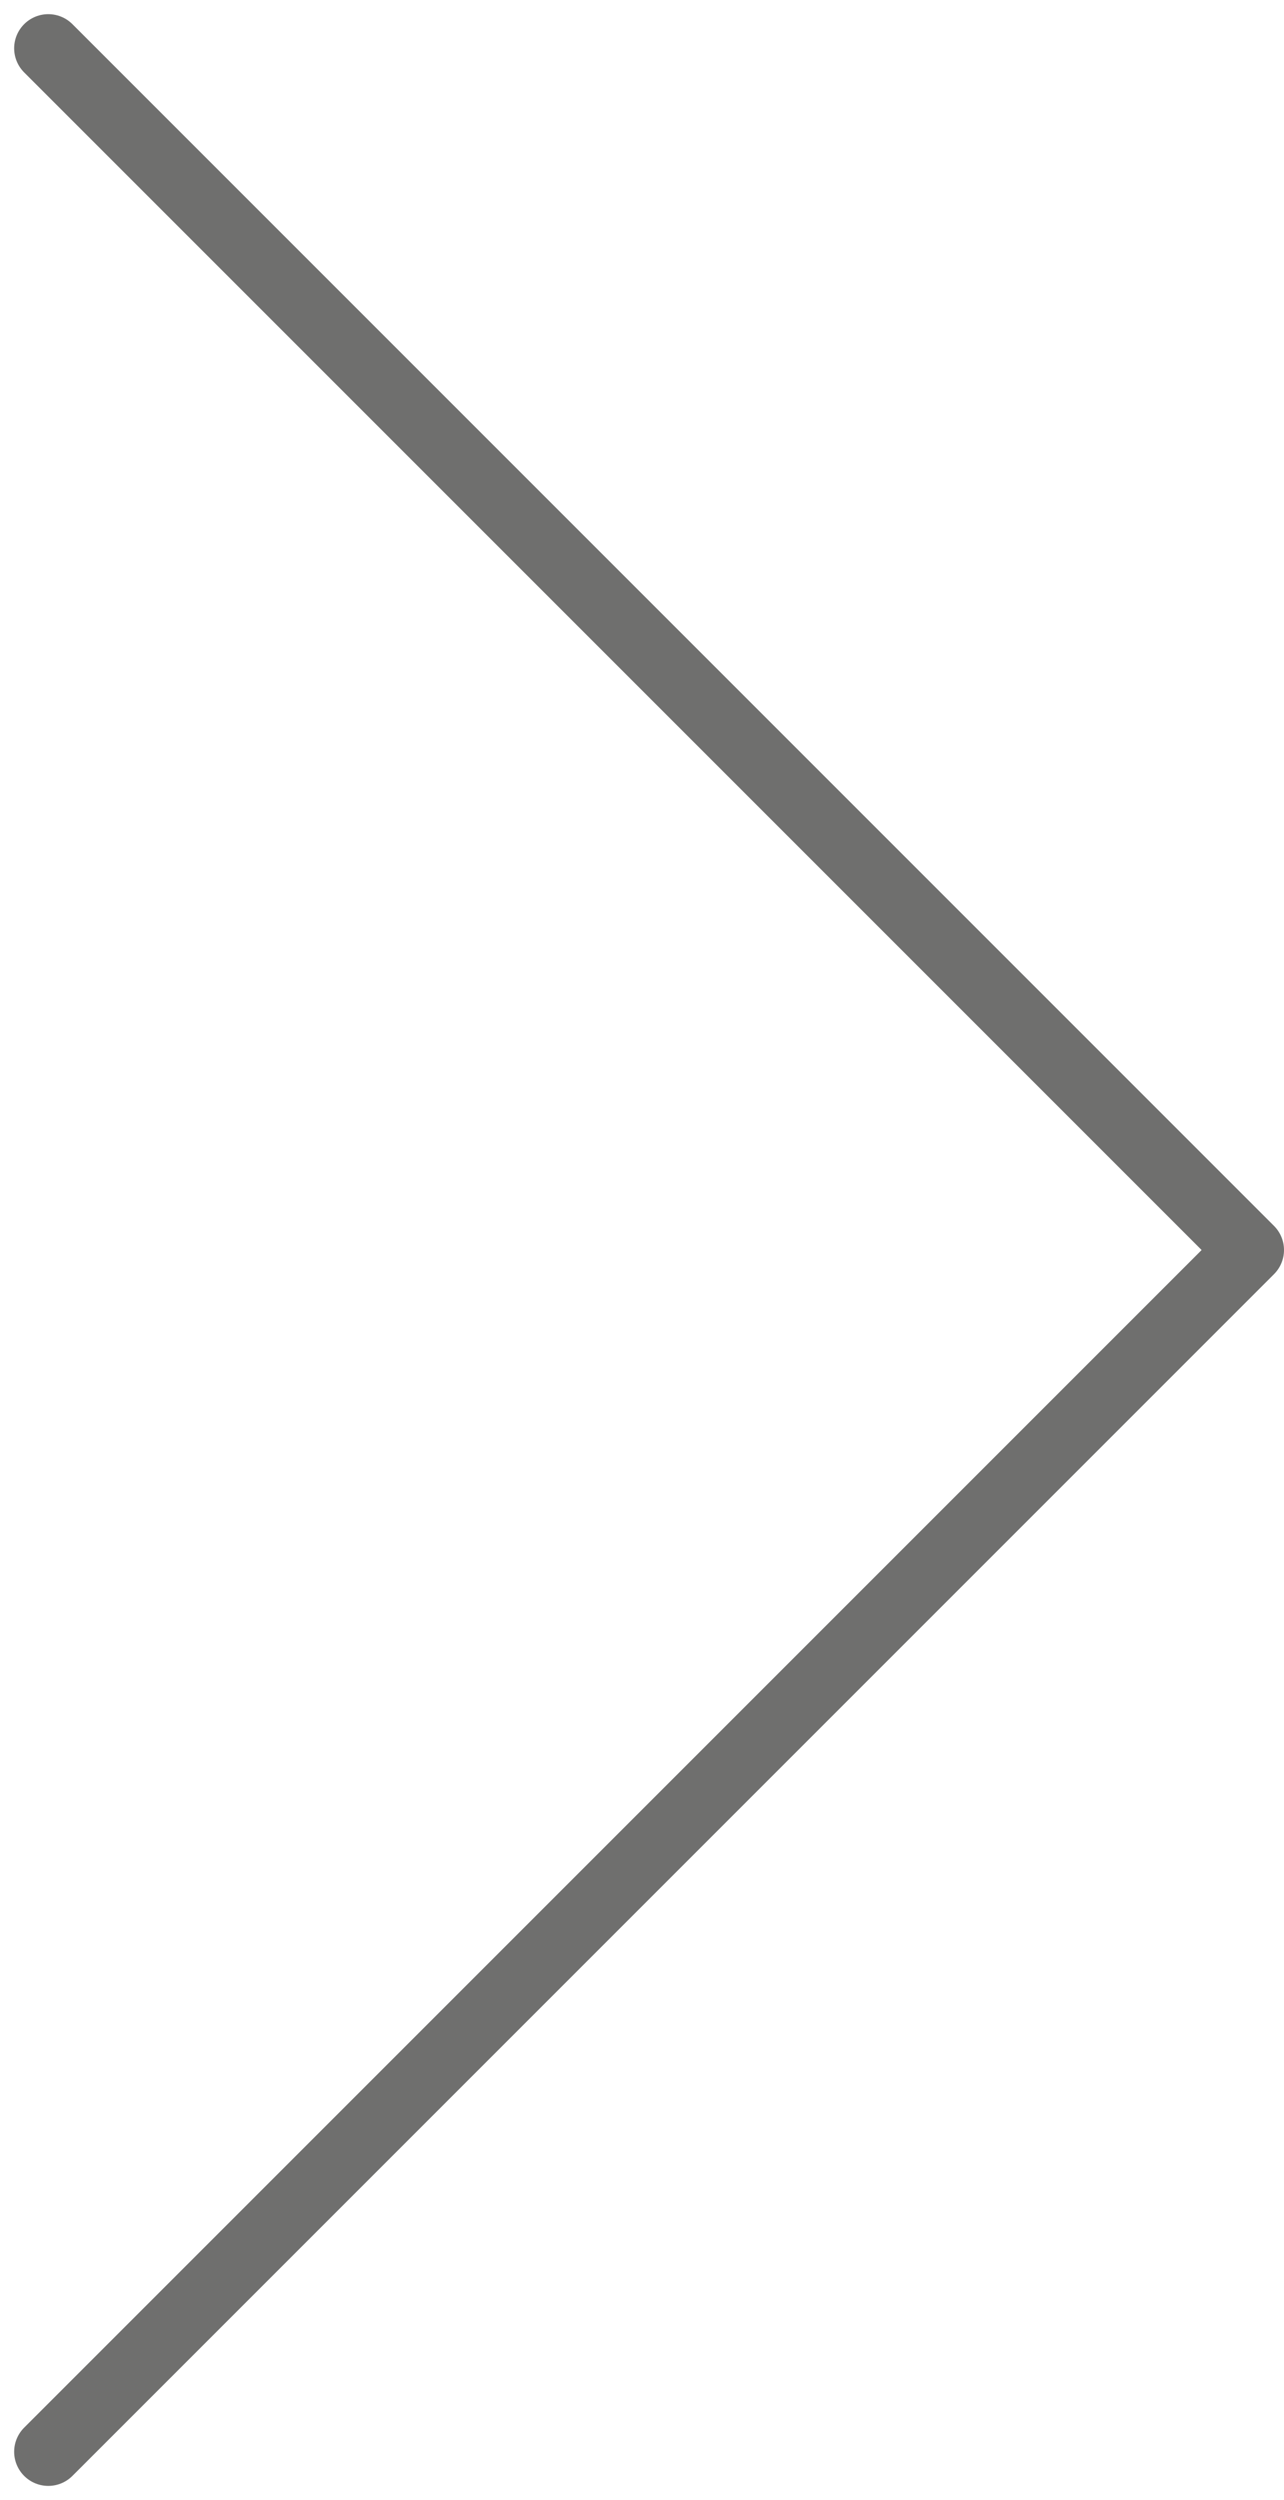 <svg xmlns="http://www.w3.org/2000/svg" width="18.324" height="35.674" viewBox="0 0 18.324 35.674">
  <path id="Trazado_26075" data-name="Trazado 26075" d="M1192.664,1478.429l17.148,17.148-17.148,17.148" transform="translate(-1191.975 -1477.74)" fill="none" stroke="#6f6f6e" stroke-linecap="round" stroke-linejoin="round" stroke-width="0.974"/>
</svg>
